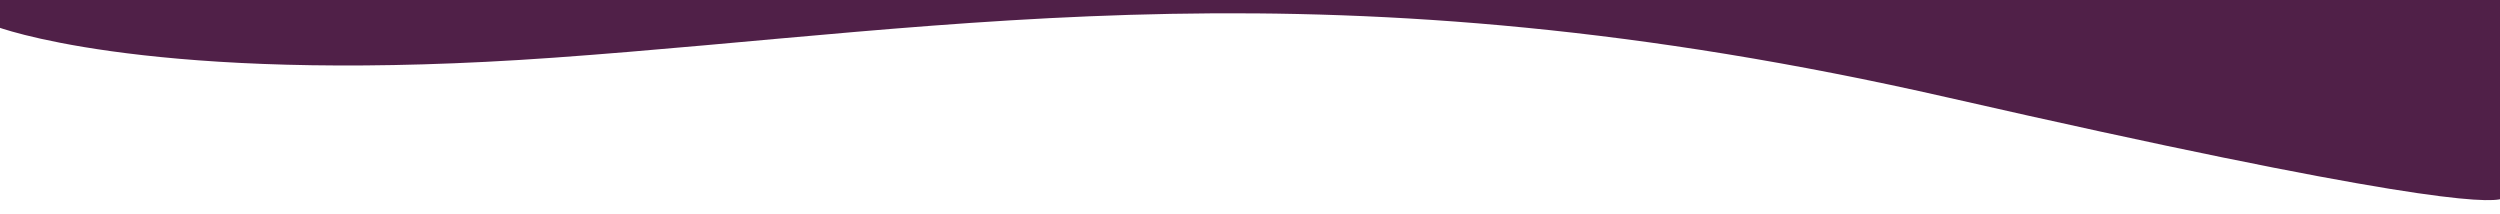 <?xml version="1.0" encoding="UTF-8"?><svg id="uuid-05525226-f41c-496e-8519-a83e7075b0b6" xmlns="http://www.w3.org/2000/svg" viewBox="0 0 1920 164"><path d="M-2-2v22.73c16.68,5.82,139.45,44.12,427.37,23.57,311.07-22.21,595.39-77.74,1070.36,30.54,347.67,79.26,415.1,81.91,426.27,77.63V-2H-2Z" fill="#502048"/></svg>